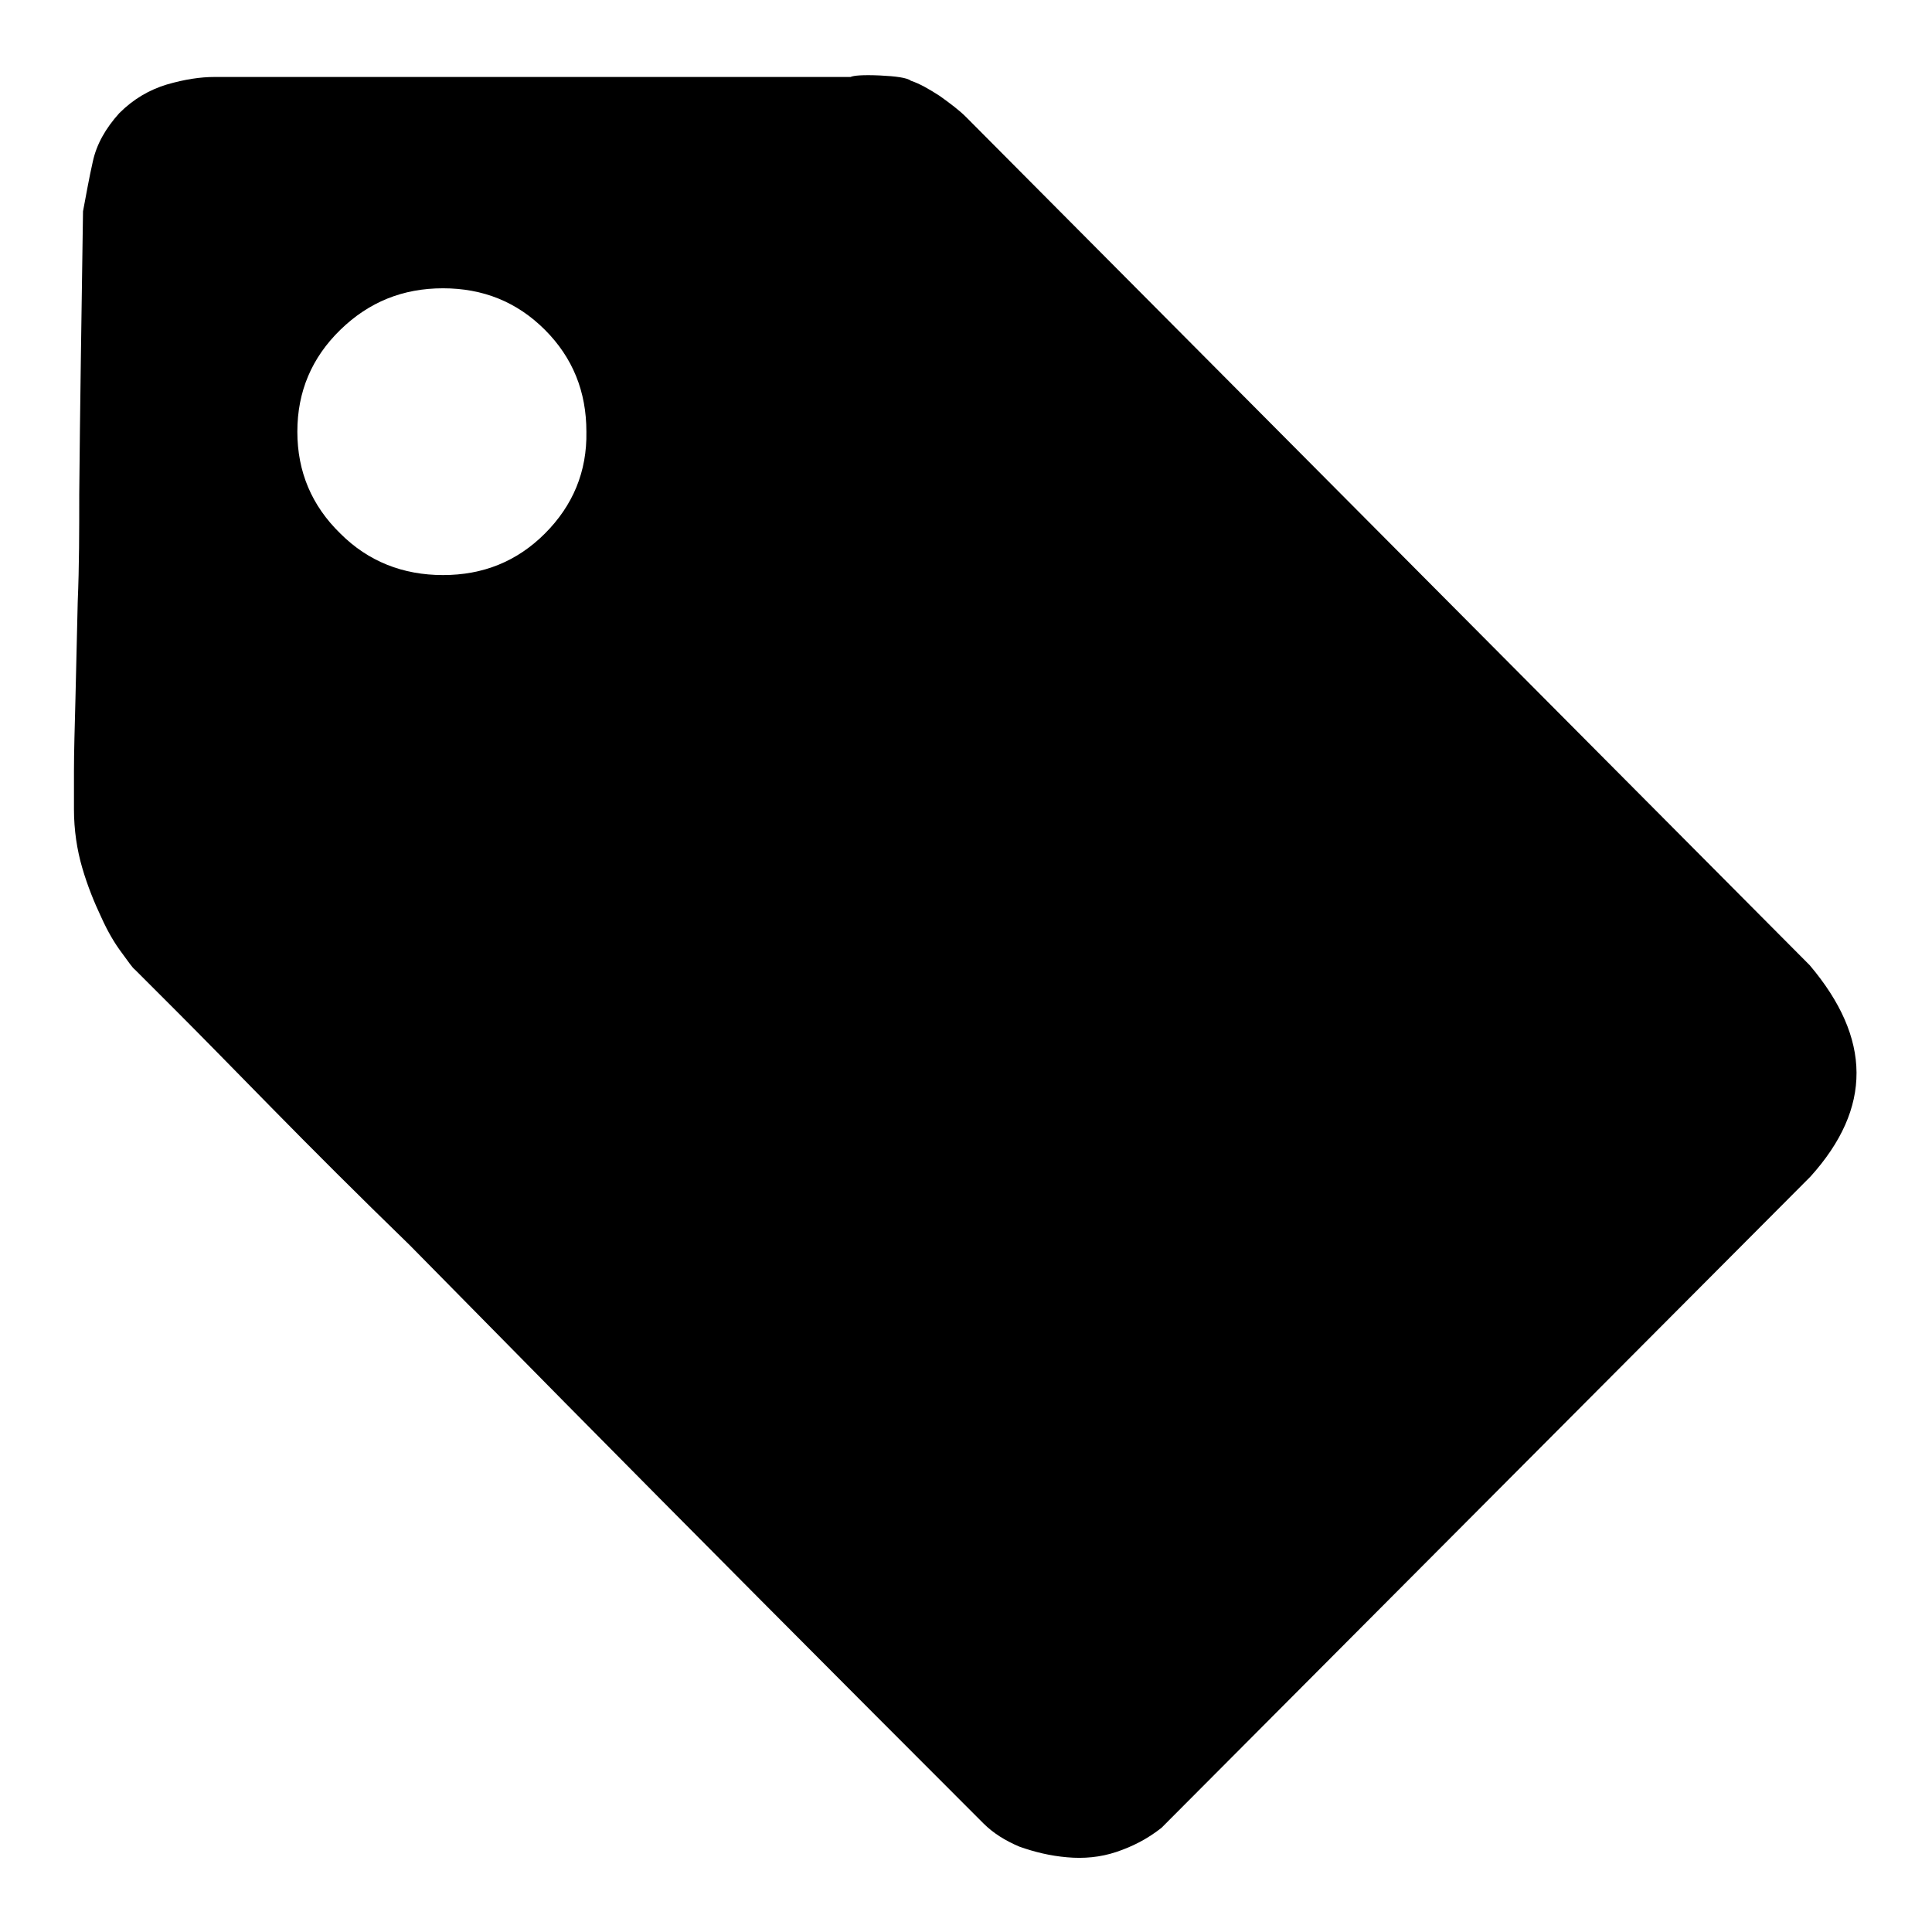 <?xml version="1.0" encoding="utf-8"?>
<!-- Svg Vector Icons : http://www.onlinewebfonts.com/icon -->
<!DOCTYPE svg PUBLIC "-//W3C//DTD SVG 1.1//EN" "http://www.w3.org/Graphics/SVG/1.1/DTD/svg11.dtd">
<svg version="1.1" xmlns="http://www.w3.org/2000/svg" xmlns:xlink="http://www.w3.org/1999/xlink" x="0px" y="0px" viewBox="0 0 256 256" enable-background="new 0 0 256 256" xml:space="preserve">
<g> <path fill="#000000" d="M239.8,127.9L128,15.5c-0.9-0.9-2.1-1.8-3.5-2.8c-1.4-0.9-2.6-1.6-3.8-2c-0.5-0.4-2-0.6-4.1-0.7 c-2.2-0.1-3.5,0-3.9,0.2H28.4c-1.8,0-3.9,0.3-6.3,1c-2.3,0.7-4.4,1.9-6.3,3.8c-1.8,2-3,4.1-3.5,6.4c-0.5,2.2-0.9,4.5-1.3,6.6 c-0.2,13.7-0.4,26.2-0.5,37.5c0,4.8,0,9.5-0.2,14.2c-0.1,4.6-0.2,8.9-0.3,12.8c-0.1,3.9-0.2,7.1-0.2,9.7v5c0,2.8,0.4,5.4,1.1,7.8 c0.7,2.4,1.6,4.6,2.5,6.5c0.9,2,1.8,3.5,2.7,4.7s1.4,2,1.8,2.3l5.3,5.3c3.3,3.3,7.6,7.7,12.9,13.1c5.3,5.4,11.3,11.4,18.2,18.1 l20.5,20.8c16.3,16.5,34.8,35.1,55.5,55.8c1.3,1.3,2.9,2.3,4.8,3.1c2,0.7,4,1.2,6.3,1.4c2.2,0.2,4.4,0,6.5-0.7 c2.1-0.7,4.1-1.7,6-3.2l86-86.3C248.1,146.8,248,137.6,239.8,127.9L239.8,127.9z M72.2,70.7c-3.7,3.7-8.2,5.5-13.5,5.5 s-9.9-1.8-13.6-5.5c-3.8-3.7-5.7-8.2-5.7-13.5c0-5.3,1.9-9.8,5.7-13.5c3.8-3.7,8.3-5.5,13.6-5.5s9.8,1.8,13.5,5.5 c3.7,3.7,5.5,8.2,5.5,13.5C77.8,62.5,75.9,67,72.2,70.7L72.2,70.7z"/></g>
</svg>